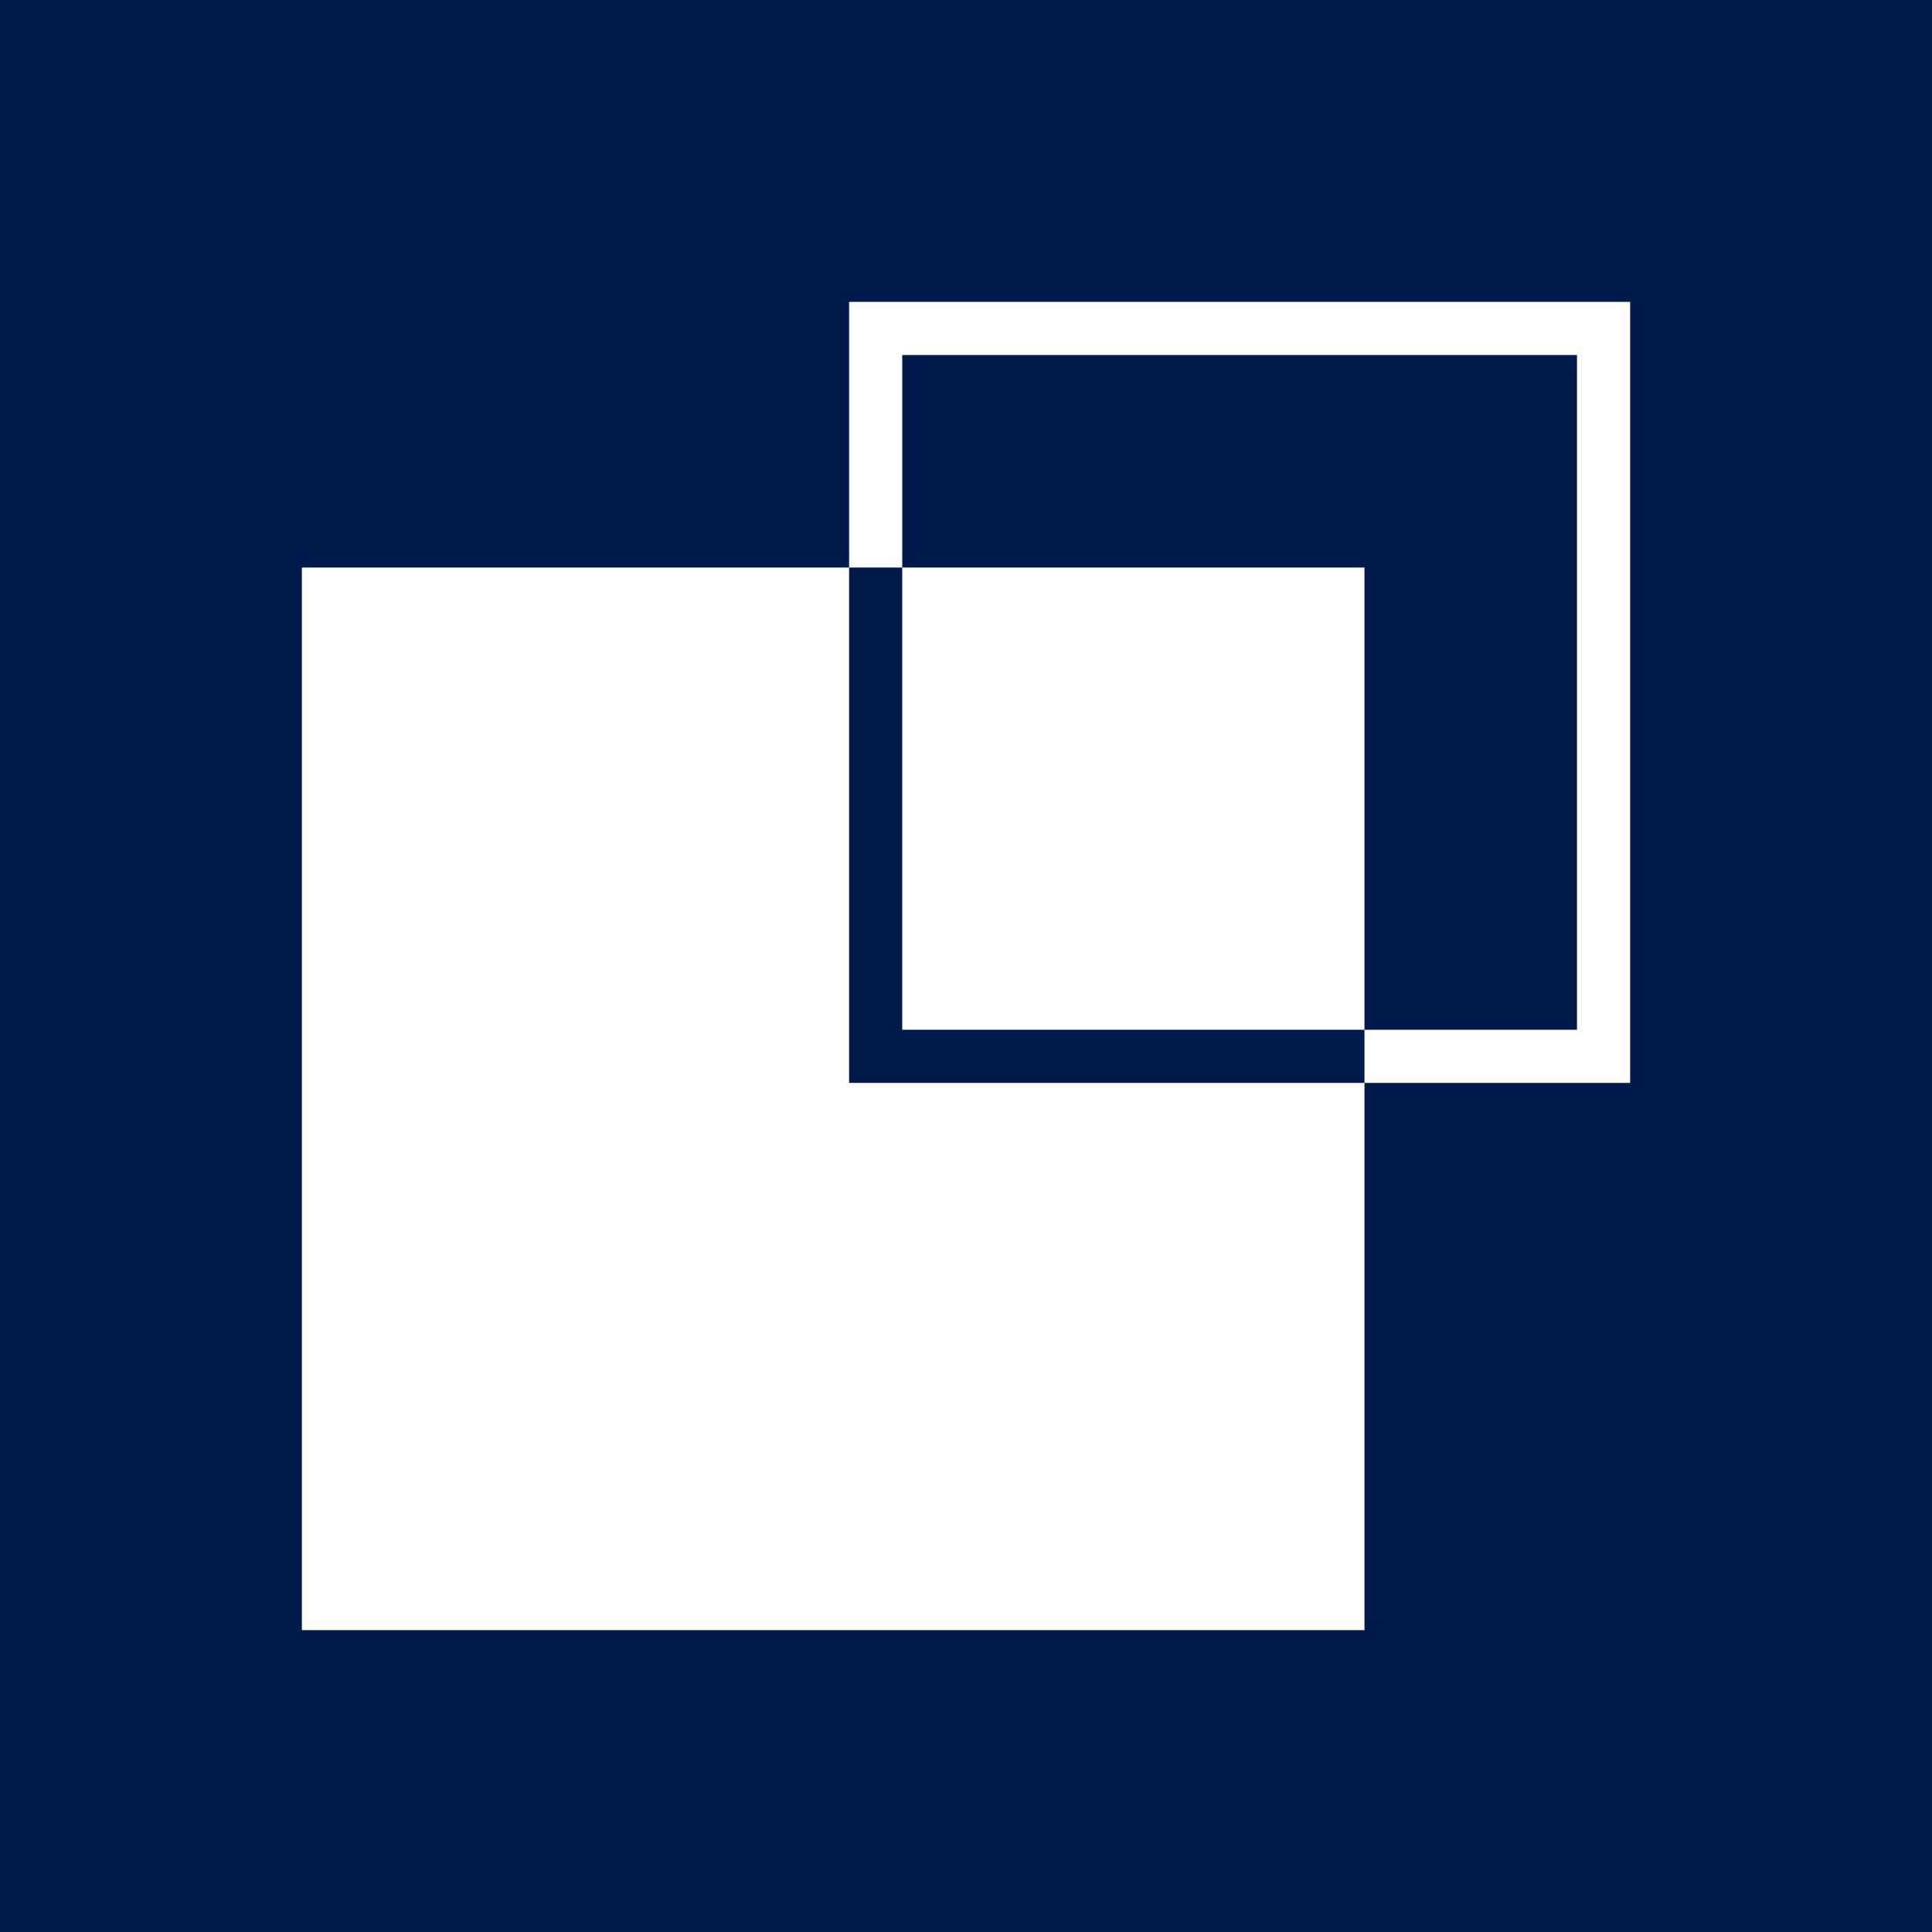 <svg width="32" height="32" viewBox="0 0 32 32" fill="none" xmlns="http://www.w3.org/2000/svg">
<rect width="32" height="32" fill="#02194B"/>
<path fill-rule="evenodd" clip-rule="evenodd" d="M14.944 5.88H26.12V17.056H22.6V9.4H14.944V5.88ZM14.064 9.4V5H27V17.936H22.6V17.056H14.944V9.4H14.064ZM14.064 9.4H5V27H22.6V17.936H14.064V9.4Z" fill="white"/>
</svg>
